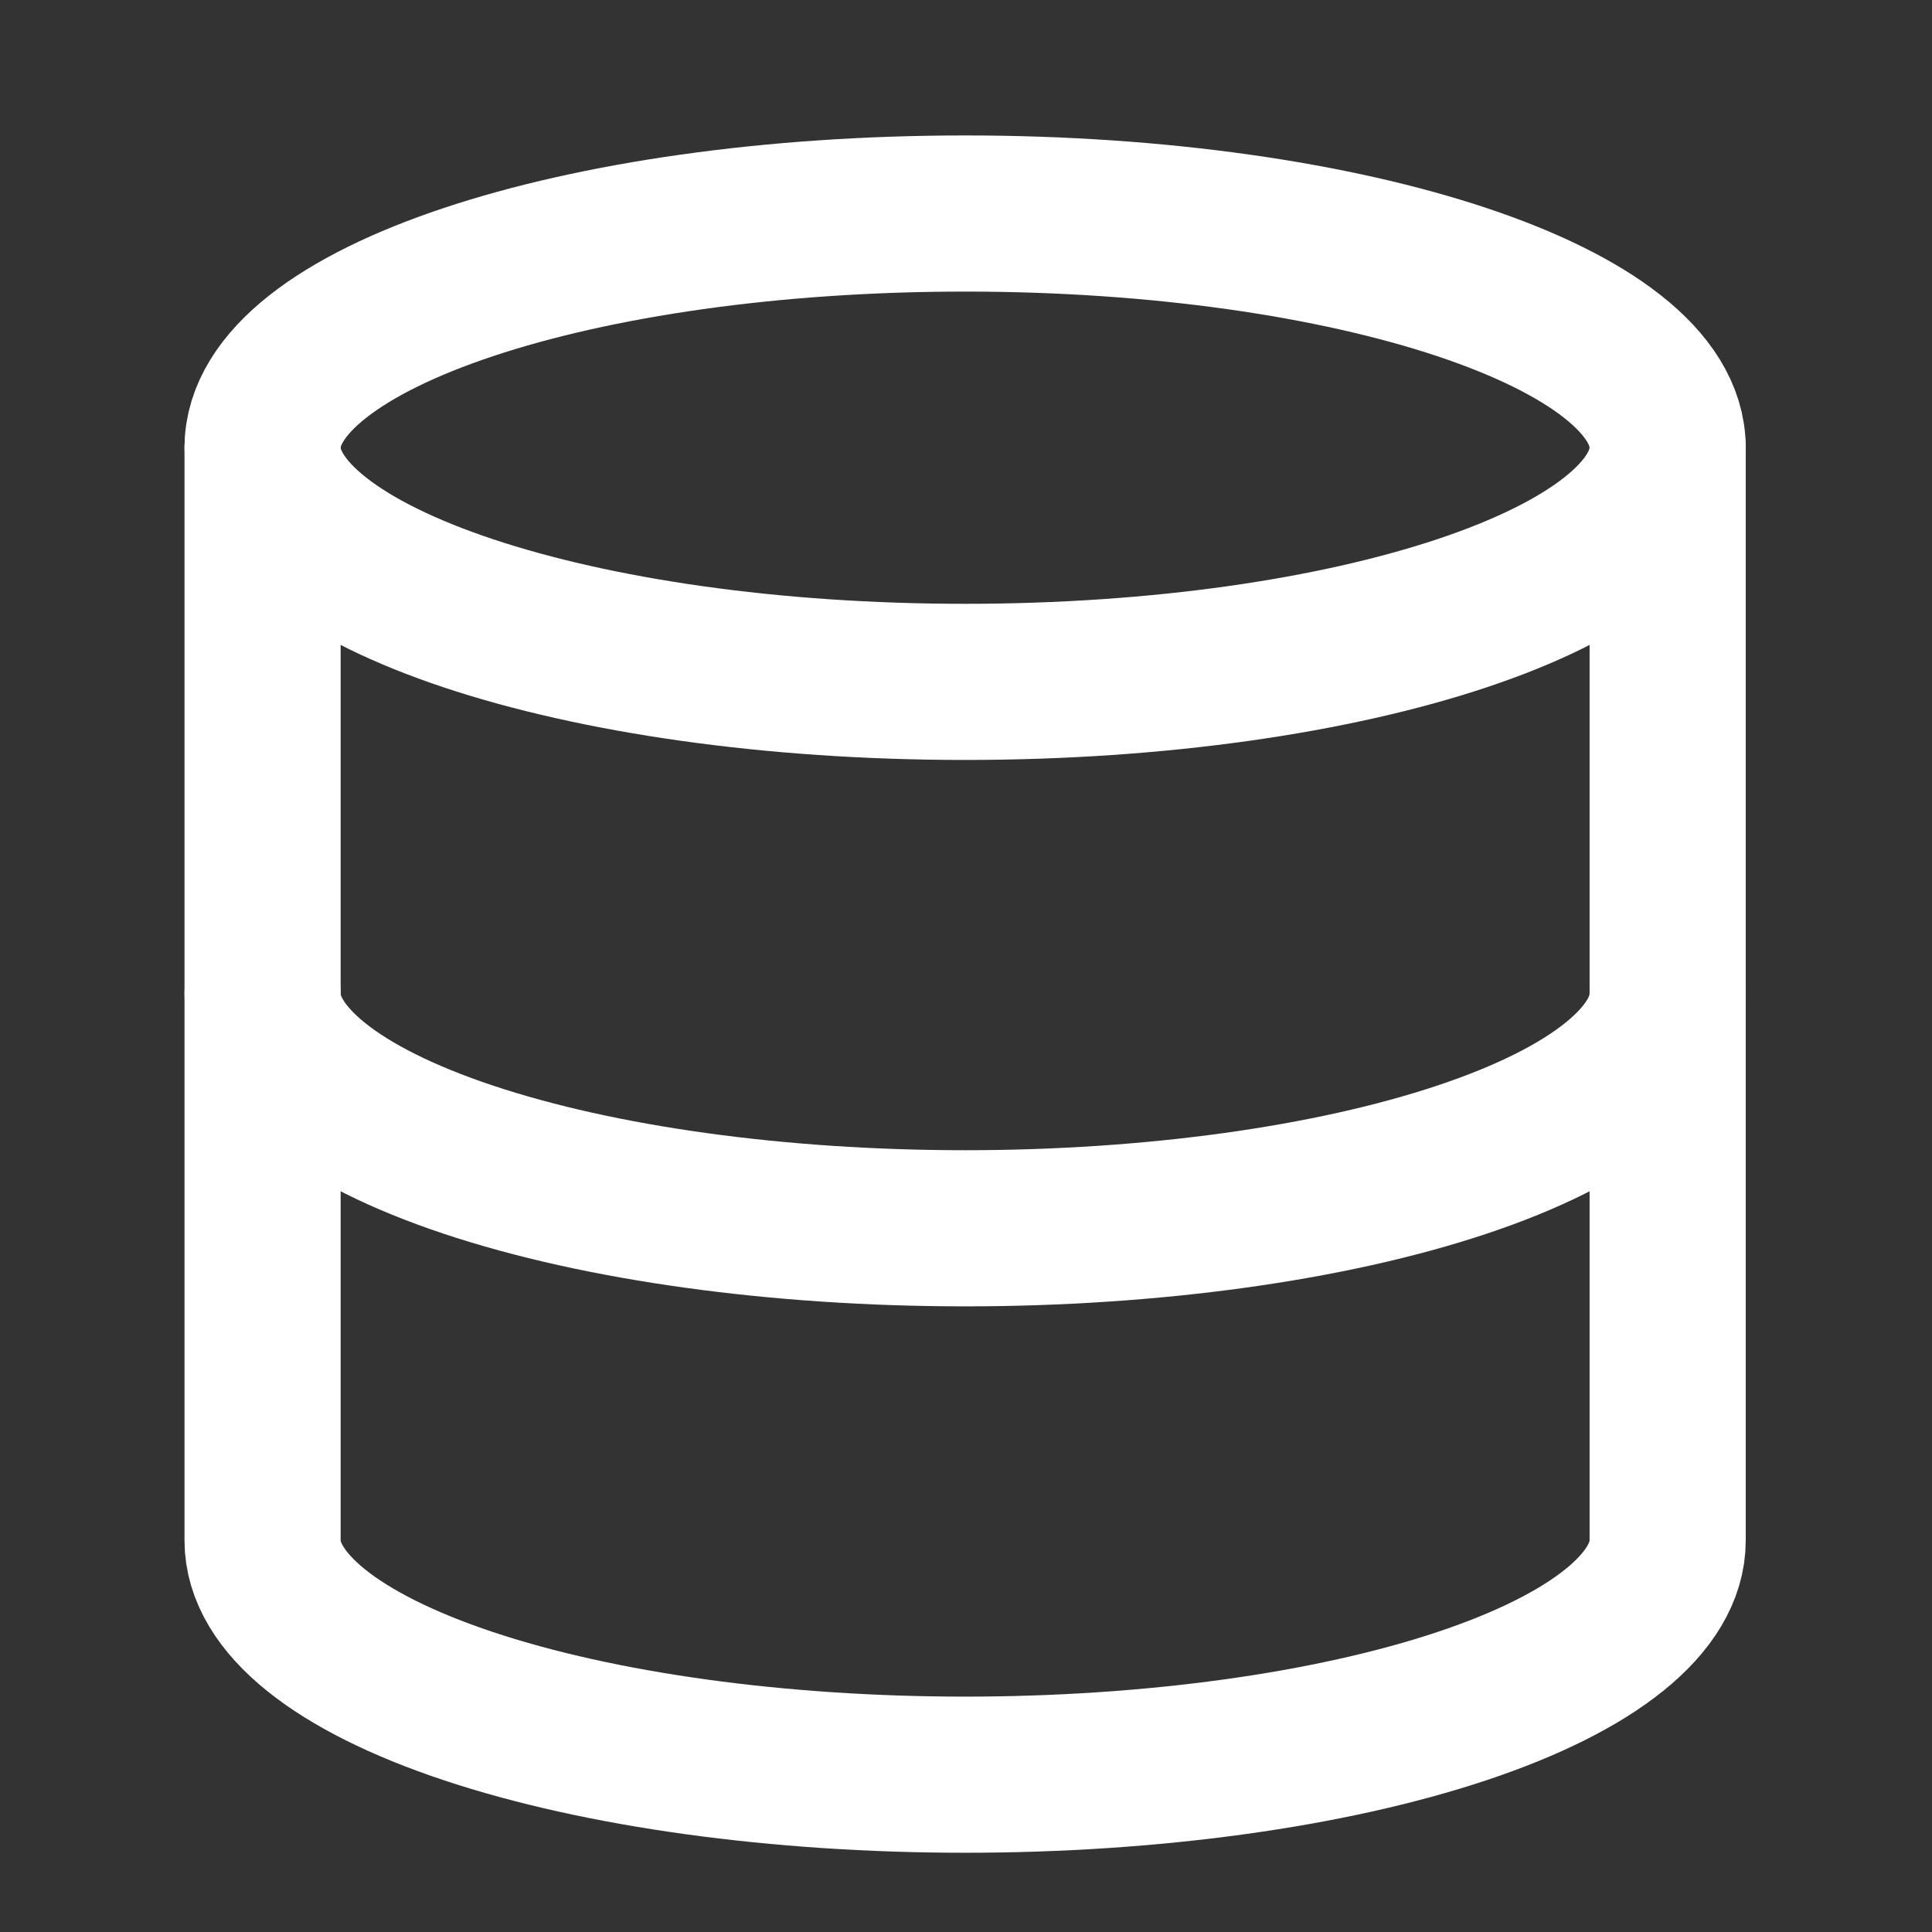 <svg width="33" height="33" viewBox="0 0 33 33" fill="none" xmlns="http://www.w3.org/2000/svg">
<rect x="0" y="0" width="33" height="33" fill="#333333" stroke="none"/>
<path d="M16.485 11.647C23.113 11.647 28.485 9.856 28.485 7.647C28.485 5.438 23.113 3.647 16.485 3.647C9.858 3.647 4.485 5.438 4.485 7.647C4.485 9.856 9.858 11.647 16.485 11.647Z" stroke="white" stroke-width="2.667" stroke-linecap="round" stroke-linejoin="round"/>
<path d="M4.485 7.647V26.313C4.485 27.374 5.749 28.392 8 29.142C10.25 29.892 13.303 30.313 16.485 30.313C19.668 30.313 22.72 29.892 24.97 29.142C27.221 28.392 28.485 27.374 28.485 26.313V7.647" stroke="white" stroke-width="2.667" stroke-linecap="round" stroke-linejoin="round"/>
<path d="M4.485 16.98C4.485 18.041 5.749 19.058 8 19.808C10.25 20.559 13.303 20.98 16.485 20.98C19.668 20.98 22.72 20.559 24.97 19.808C27.221 19.058 28.485 18.041 28.485 16.98" stroke="white" stroke-width="2.667" stroke-linecap="round" stroke-linejoin="round"/>
</svg>
